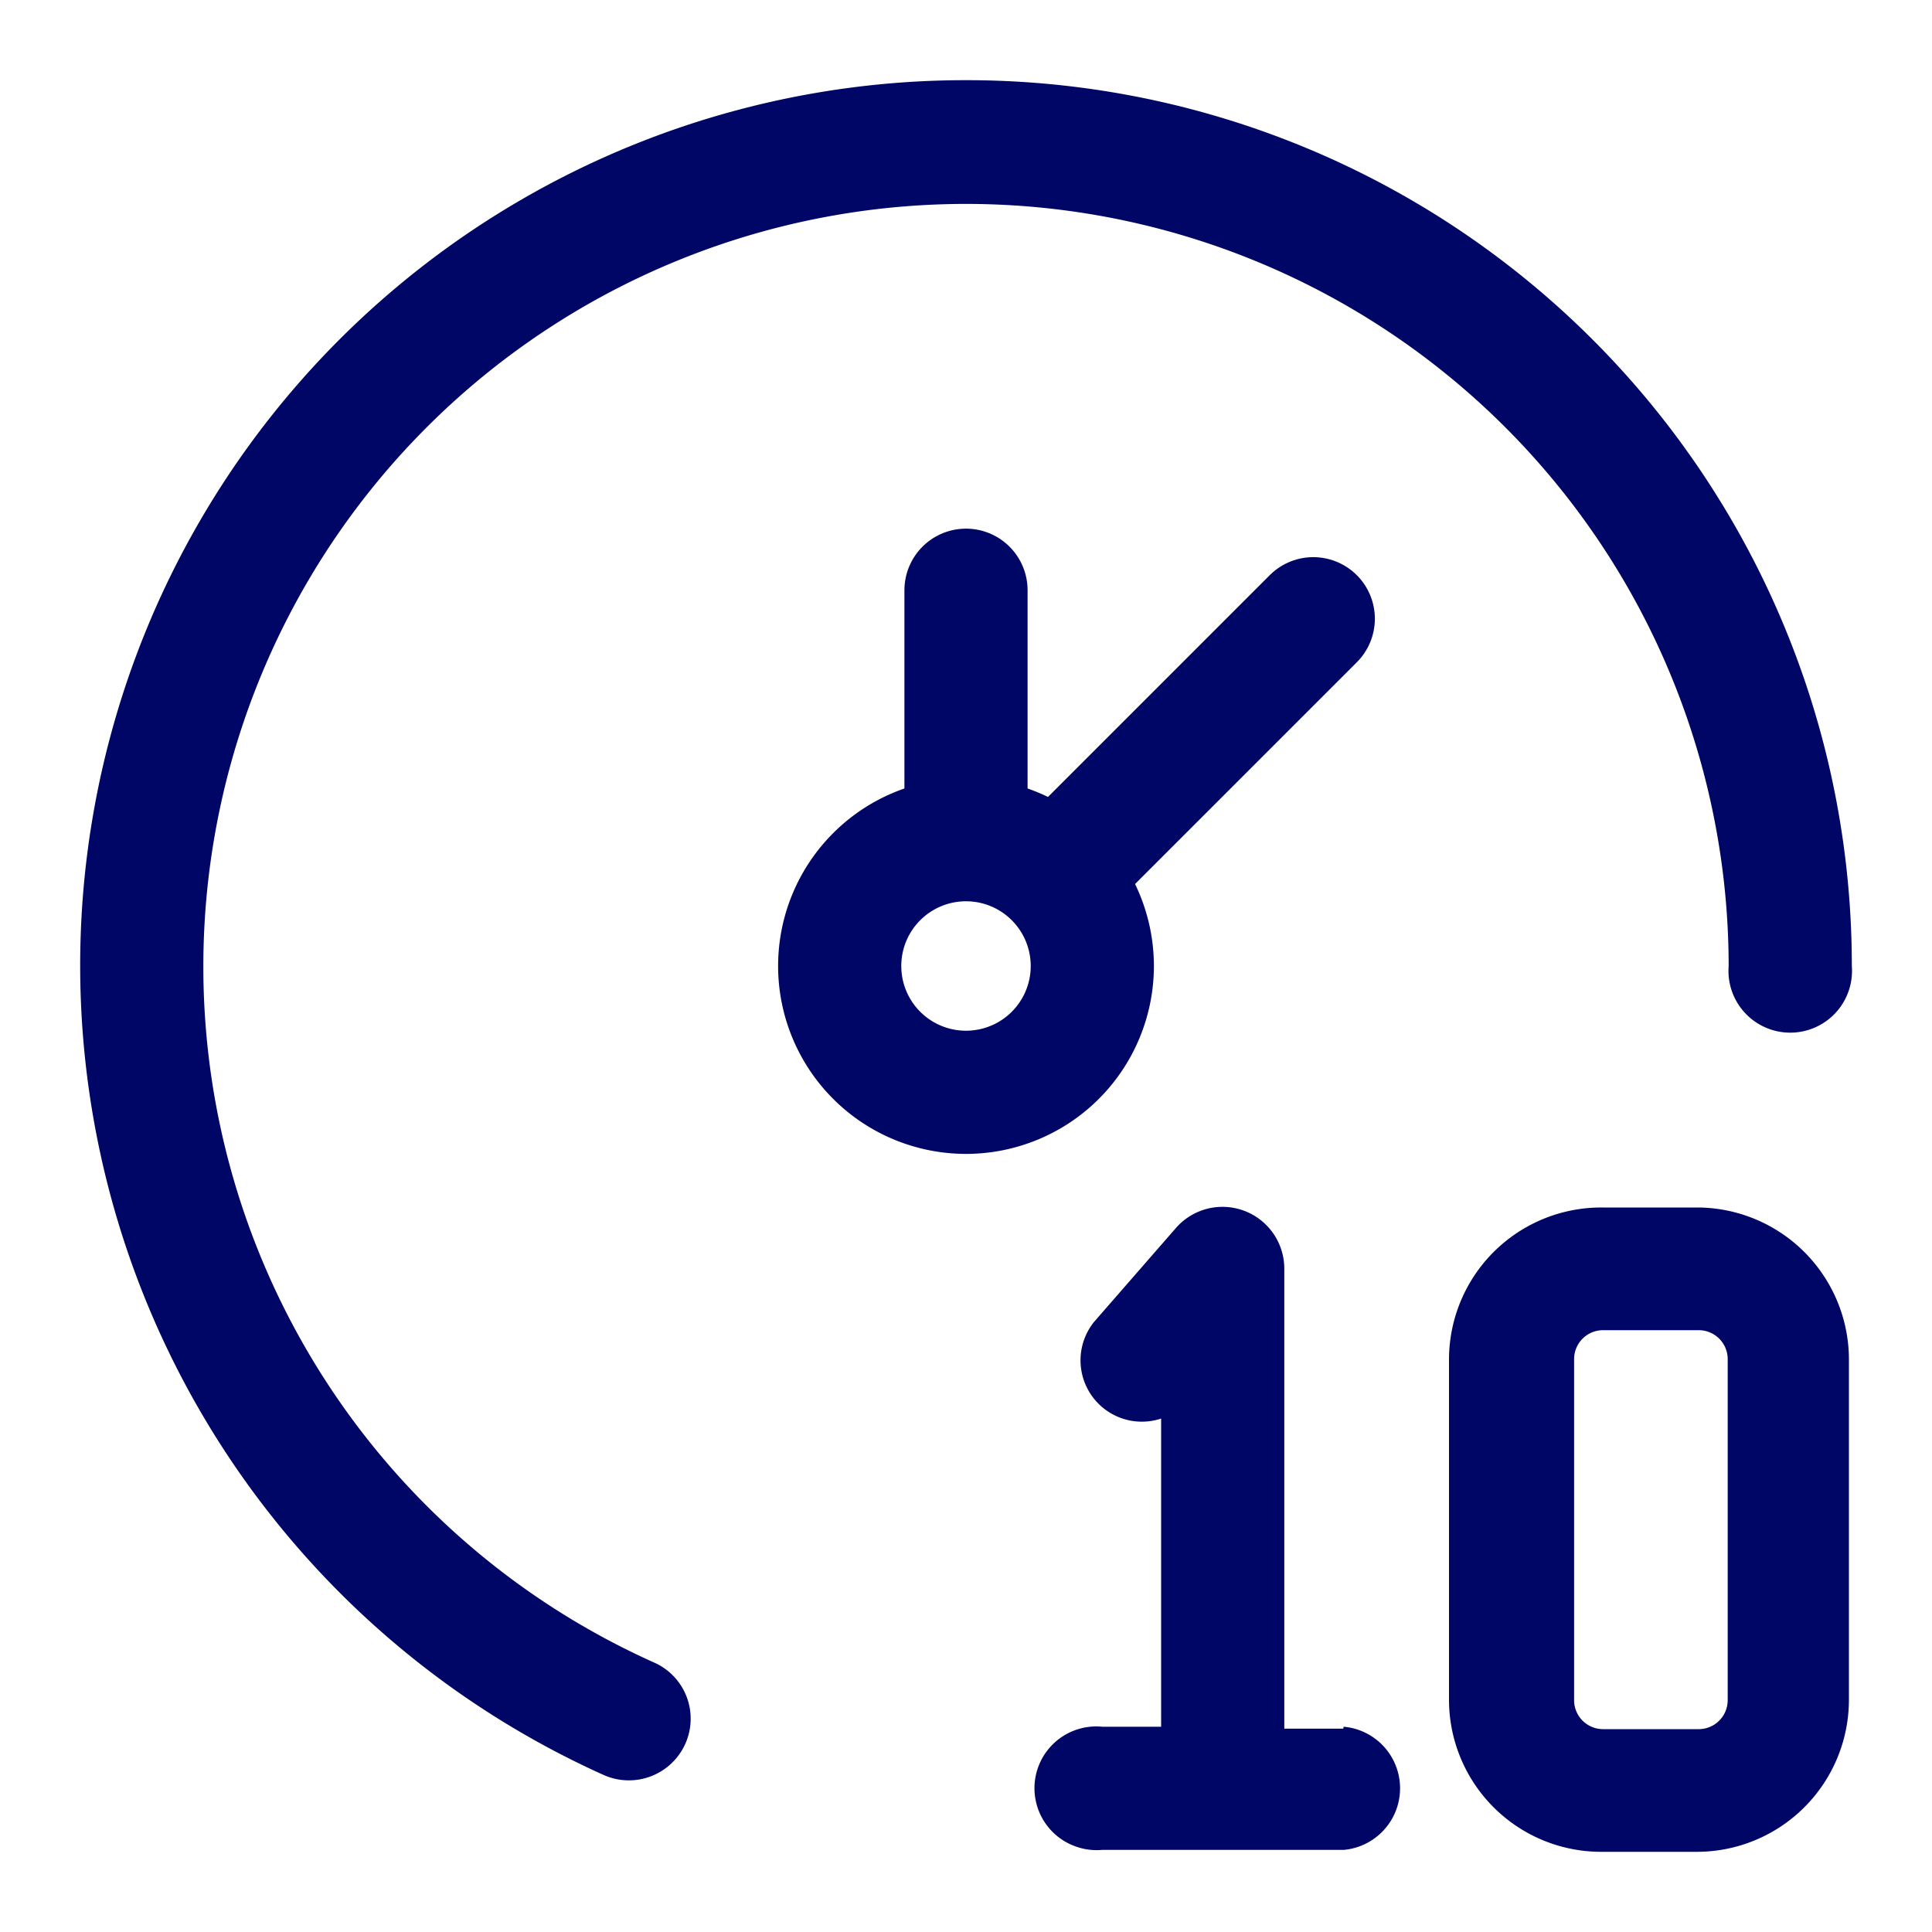 <svg width="30" height="30" viewBox="0 0 40 40" fill="none" xmlns="http://www.w3.org/2000/svg"><path d="M14.19 36.1a1.28 1.28 0 01-1.69.65A18.38 18.38 0 011.66 20 18.33 18.33 0 0120 1.66 18.33 18.33 0 0138.34 20a1.279 1.279 0 11-2.55 0 15.79 15.79 0 10-22.25 14.42 1.271 1.271 0 01.65 1.68z" fill="#000666"/><path d="M35.18 25h-2A3.151 3.151 0 0030 28.13v7.07a3.15 3.15 0 003.14 3.14h2a3.15 3.15 0 003.14-3.14v-7.07a3.15 3.15 0 00-3.1-3.13zm.59 10.21a.6.6 0 01-.59.59h-2a.6.6 0 01-.59-.59v-7.08a.6.6 0 01.59-.59h2a.6.6 0 01.59.59v7.08zM27.81 35.79h-1.22v-9.53a1.28 1.28 0 00-2.24-.84l-1.7 1.95a1.27 1.27 0 001.39 2v6.38h-1.22a1.279 1.279 0 00-.523 2.488c.168.057.346.078.523.062h5a1.28 1.28 0 000-2.55l-.01.04zM16.11 20a3.89 3.89 0 107.78 0 3.89 3.89 0 00-7.78 0zm5.23 0a1.34 1.34 0 11-2.68 0 1.34 1.34 0 012.68 0z" fill="#000666"/><path d="M20 17.17v-4.95M22.22 17.78l4.97-4.97" stroke="#000666" stroke-width="2.55" stroke-miterlimit="10" stroke-linecap="round"/></svg>
